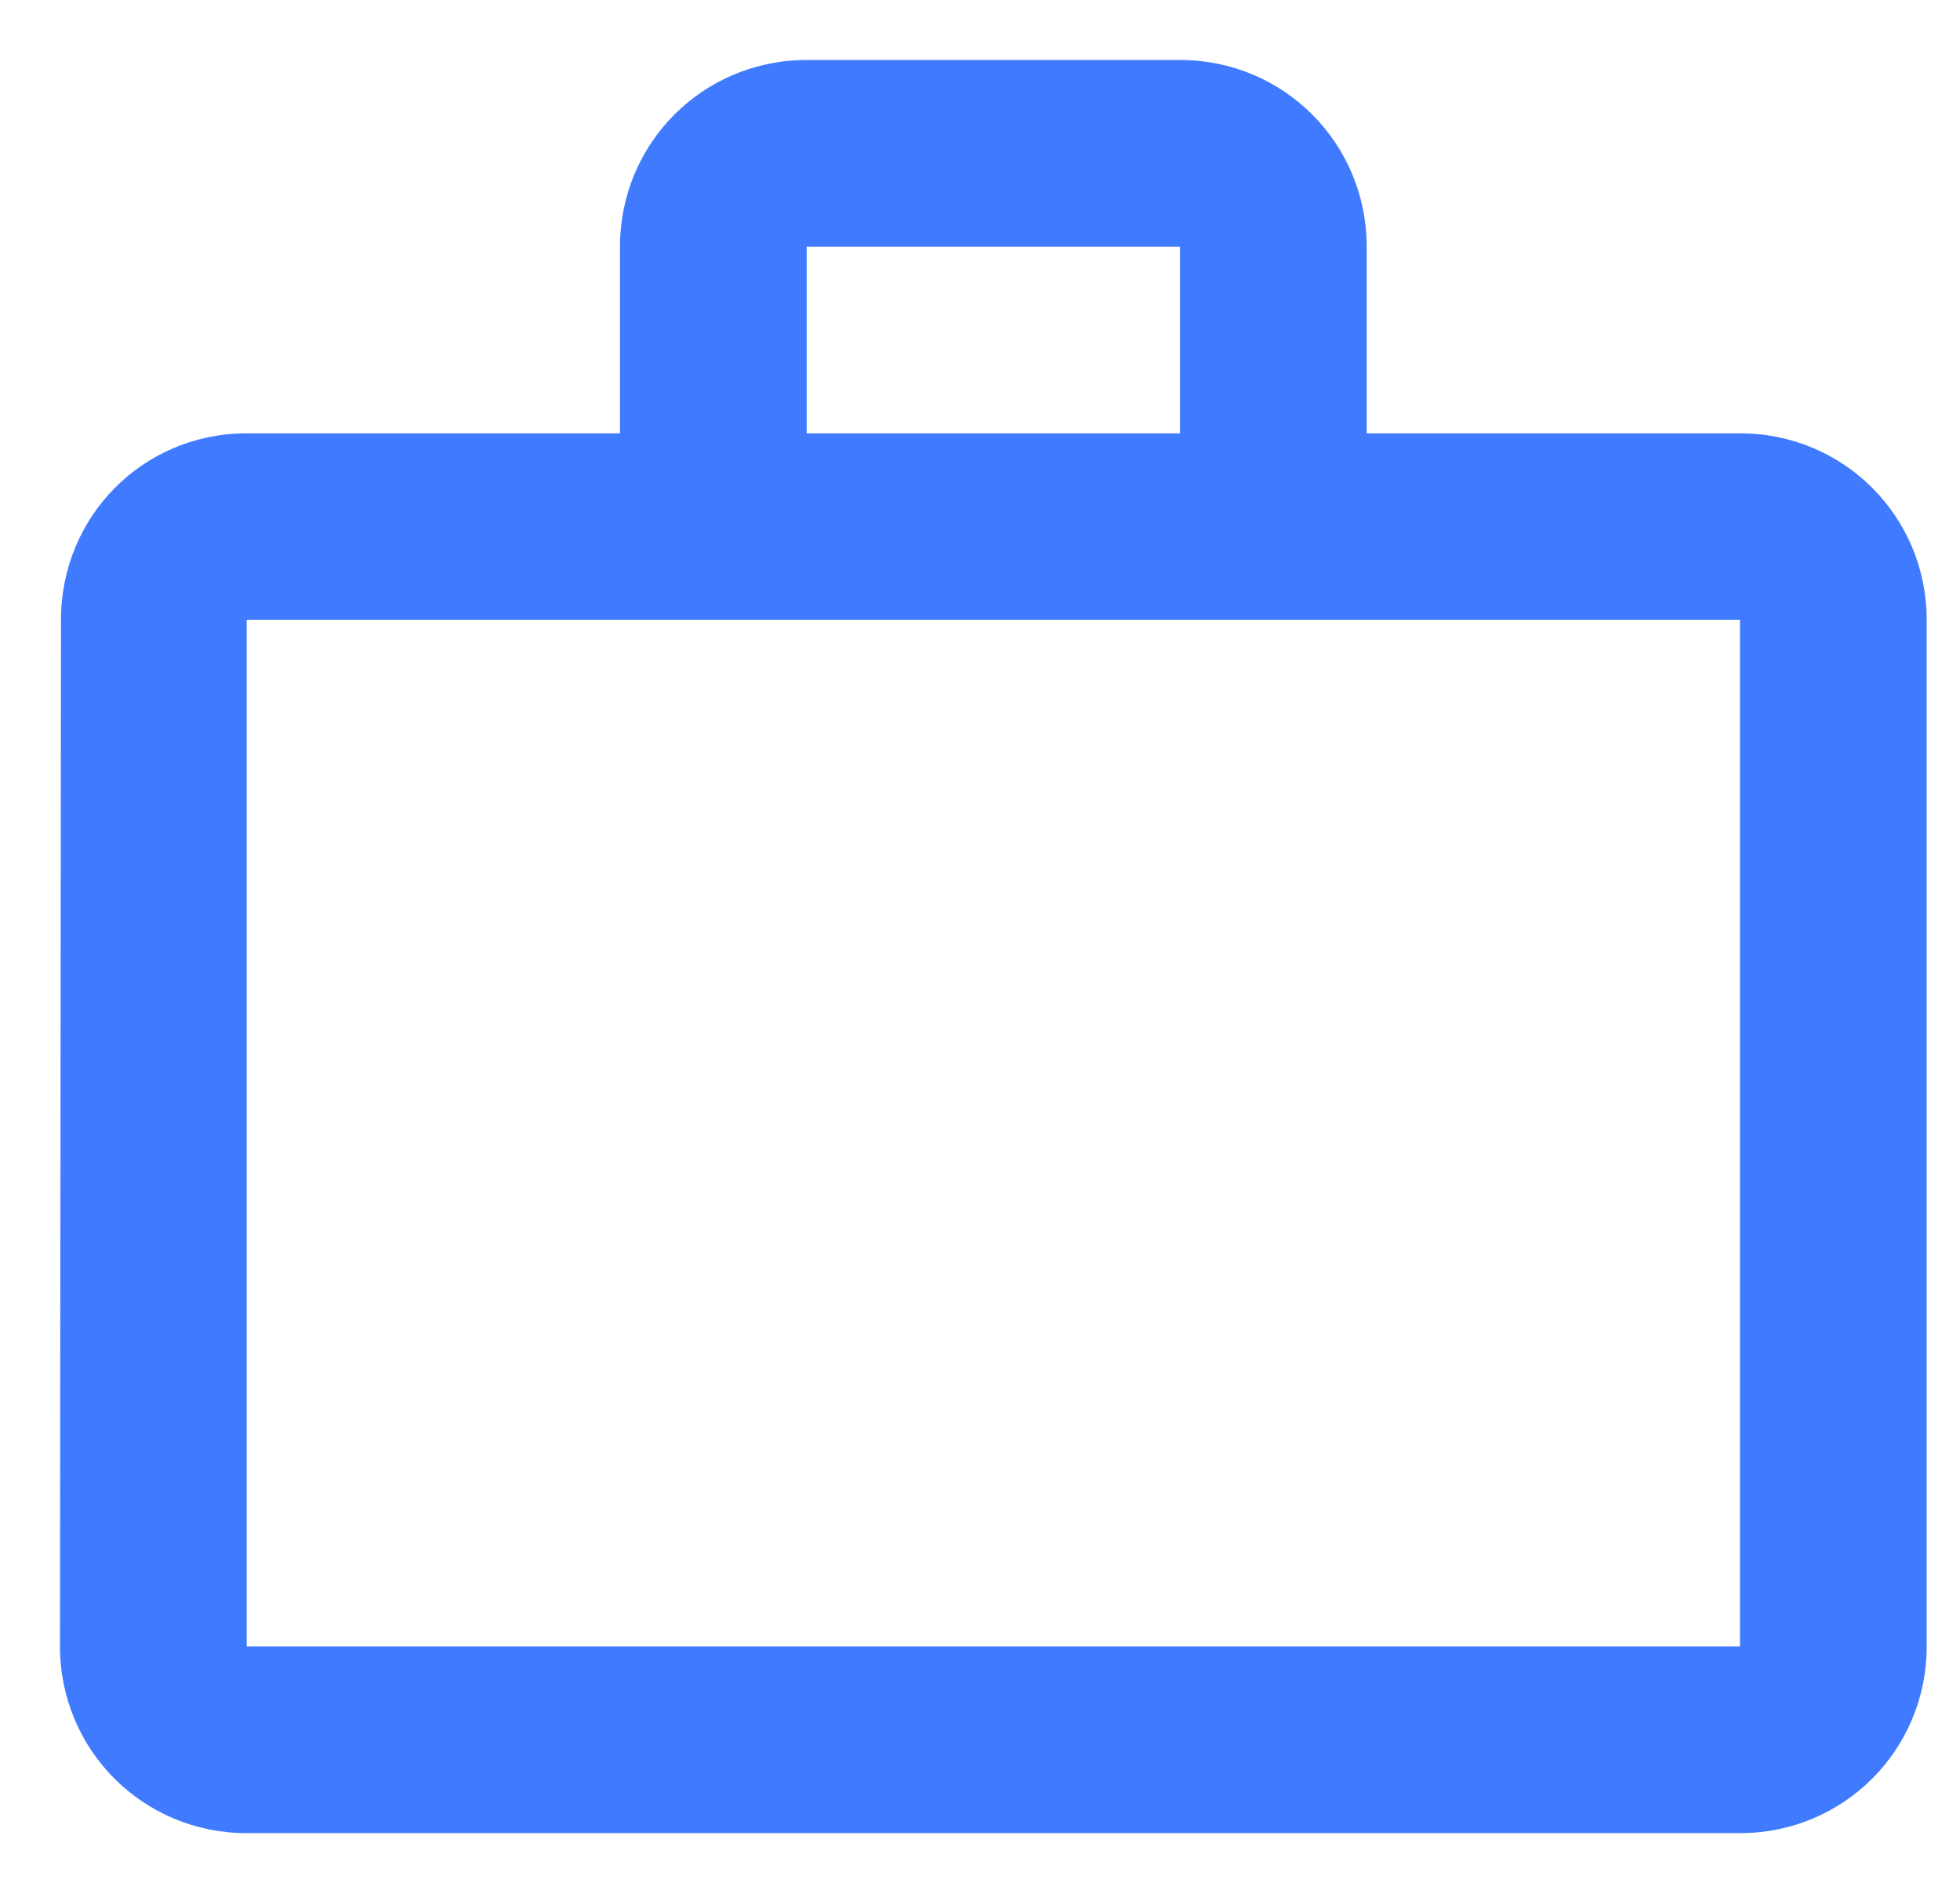 <svg width="28" height="27" viewBox="0 0 28 27" fill="none" xmlns="http://www.w3.org/2000/svg">
<path d="M16.857 6.191V3.524H11.524V6.191H16.857ZM3.524 8.857V23.524H24.857V8.857H3.524ZM24.857 6.191C26.337 6.191 27.524 7.377 27.524 8.857V23.524C27.524 25.004 26.337 26.191 24.857 26.191H3.524C2.044 26.191 0.857 25.004 0.857 23.524L0.871 8.857C0.871 7.377 2.044 6.191 3.524 6.191H8.857V3.524C8.857 2.044 10.044 0.857 11.524 0.857H16.857C18.337 0.857 19.524 2.044 19.524 3.524V6.191H24.857Z" fill="#407BFF"/>
</svg>
